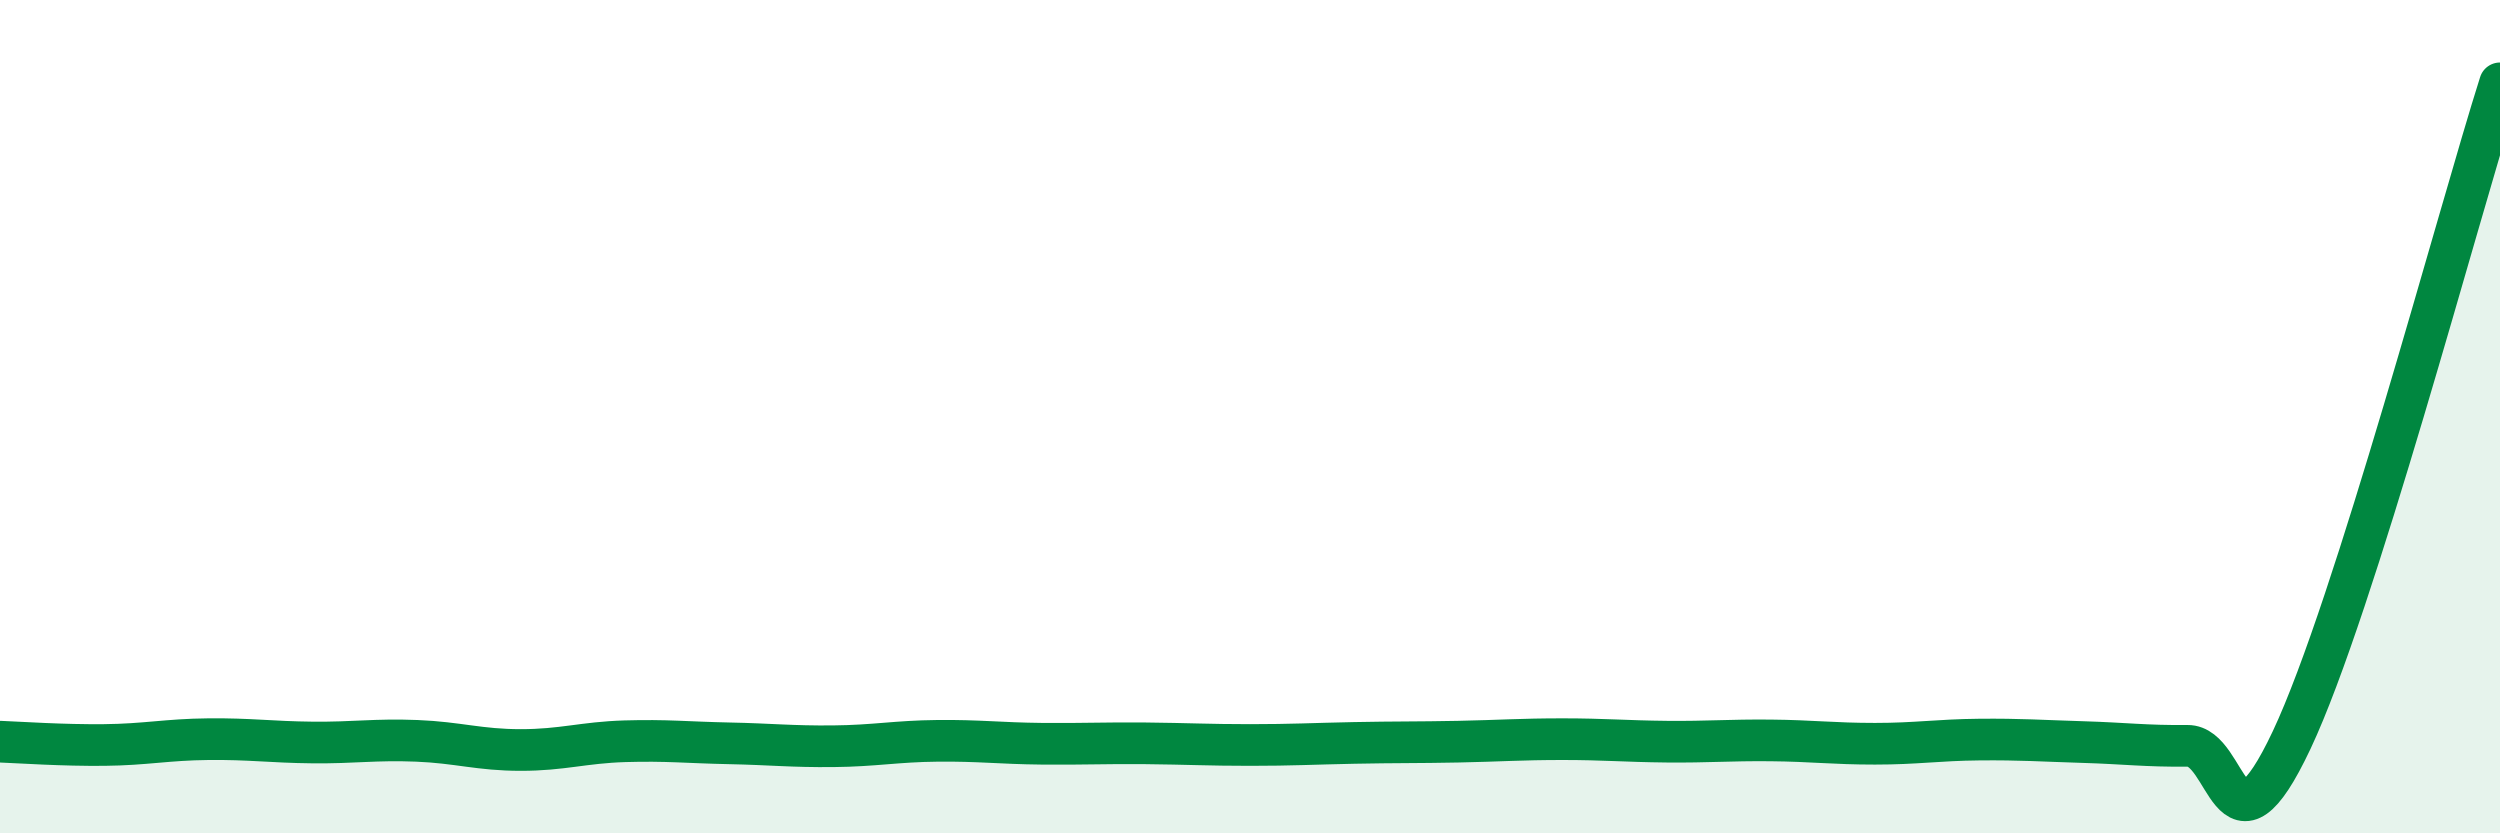 
    <svg width="60" height="20" viewBox="0 0 60 20" xmlns="http://www.w3.org/2000/svg">
      <path
        d="M 0,17.8 C 0.5,17.82 1.5,17.89 2.5,17.88 C 3.5,17.87 4,17.75 5,17.74 C 6,17.73 6.5,17.81 7.5,17.82 C 8.5,17.83 9,17.74 10,17.78 C 11,17.82 11.5,18 12.5,18 C 13.5,18 14,17.82 15,17.79 C 16,17.76 16.5,17.82 17.5,17.84 C 18.5,17.86 19,17.92 20,17.91 C 21,17.9 21.5,17.79 22.5,17.78 C 23.5,17.77 24,17.84 25,17.85 C 26,17.86 26.5,17.83 27.5,17.84 C 28.5,17.85 29,17.88 30,17.88 C 31,17.88 31.5,17.85 32.5,17.83 C 33.5,17.81 34,17.82 35,17.8 C 36,17.78 36.5,17.74 37.5,17.74 C 38.5,17.74 39,17.79 40,17.8 C 41,17.81 41.5,17.76 42.5,17.77 C 43.5,17.78 44,17.85 45,17.85 C 46,17.85 46.5,17.76 47.5,17.75 C 48.5,17.74 49,17.78 50,17.81 C 51,17.84 51.5,17.91 52.5,17.9 C 53.5,17.89 53.5,20.94 55,17.76 C 56.5,14.58 59,5.15 60,2L60 20L0 20Z"
        fill="#008740"
        opacity="0.1"
        stroke-linecap="round"
        stroke-linejoin="round"
      />
      <path
        d="M 0,17.8 C 0.5,17.82 1.5,17.89 2.5,17.88 C 3.5,17.87 4,17.75 5,17.74 C 6,17.73 6.5,17.81 7.5,17.82 C 8.5,17.83 9,17.74 10,17.78 C 11,17.82 11.5,18 12.5,18 C 13.5,18 14,17.82 15,17.79 C 16,17.76 16.5,17.82 17.5,17.84 C 18.5,17.86 19,17.92 20,17.91 C 21,17.9 21.5,17.79 22.5,17.78 C 23.5,17.77 24,17.84 25,17.85 C 26,17.86 26.5,17.83 27.5,17.84 C 28.5,17.85 29,17.88 30,17.88 C 31,17.88 31.5,17.85 32.5,17.83 C 33.5,17.81 34,17.82 35,17.8 C 36,17.78 36.5,17.74 37.5,17.74 C 38.5,17.74 39,17.79 40,17.8 C 41,17.81 41.5,17.76 42.5,17.77 C 43.5,17.78 44,17.85 45,17.85 C 46,17.85 46.5,17.76 47.5,17.75 C 48.5,17.74 49,17.78 50,17.81 C 51,17.84 51.5,17.91 52.5,17.9 C 53.5,17.89 53.5,20.94 55,17.76 C 56.5,14.58 59,5.15 60,2"
        stroke="#008740"
        stroke-width="1"
        fill="none"
        stroke-linecap="round"
        stroke-linejoin="round"
      />
    </svg>
  